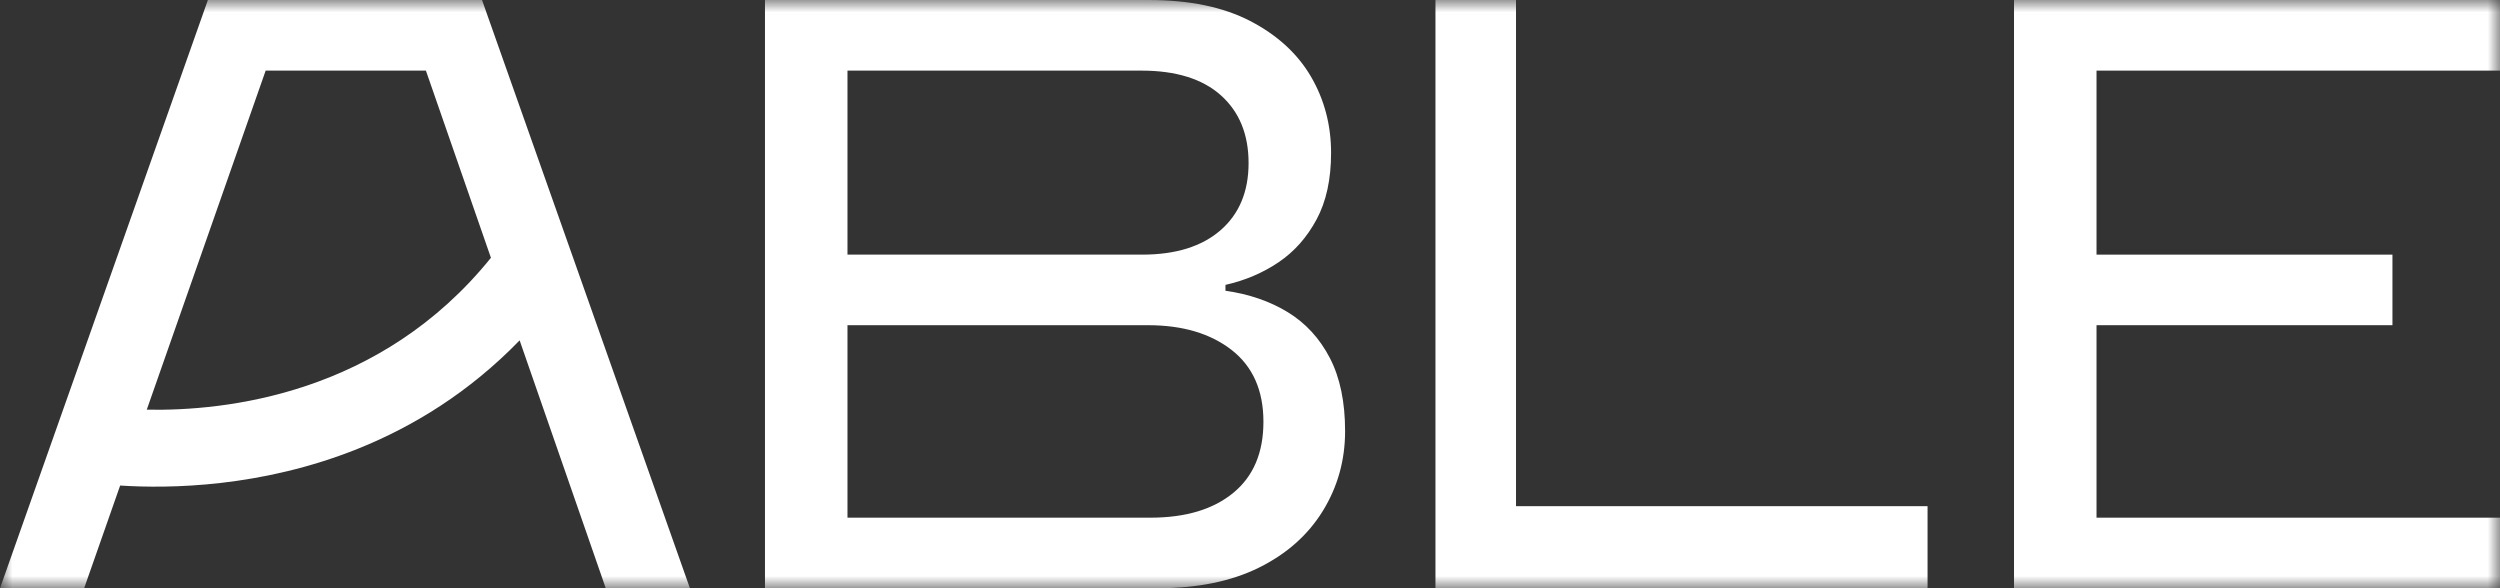 <svg width="102" height="24" viewBox="0 0 102 24" fill="none" xmlns="http://www.w3.org/2000/svg">
<rect x="0" y="0" width="102" height="24" fill="#333333" stroke="none"/>
<g clip-path="url(#clip0_4_51)">
<mask id="mask0_4_51" style="mask-type:luminance" maskUnits="userSpaceOnUse" x="0" y="0" width="102" height="24">
<path d="M102 0H0V24H102V0Z" fill="white"/>
</mask>
<g mask="url(#mask0_4_51)">
<path d="M58.567 0V20.652V24H61.853H78.644V20.652H61.853V0H58.567Z" fill="white"/>
</g>
<mask id="mask1_4_51" style="mask-type:luminance" maskUnits="userSpaceOnUse" x="0" y="0" width="102" height="24">
<path d="M102 0H0V24H102V0Z" fill="white"/>
</mask>
<g mask="url(#mask1_4_51)">
<path d="M8.482 0L0 24H3.433L4.902 19.81C6.918 19.941 10.677 19.889 14.62 18.302C16.851 17.404 19.139 16.012 21.201 13.887L24.715 24H28.149L19.666 0H8.482ZM5.988 16.715L10.839 2.881H17.377L20.03 10.518C15.534 16.09 9.221 16.777 5.988 16.715Z" fill="white"/>
<path d="M52.541 12.737C51.811 12.291 50.964 12 49.999 11.863V11.623C50.807 11.44 51.531 11.131 52.17 10.697C52.811 10.264 53.326 9.681 53.719 8.948C54.111 8.218 54.308 7.315 54.308 6.24C54.308 5.098 54.033 4.058 53.484 3.12C52.934 2.183 52.108 1.429 51.01 0.858C49.91 0.287 48.53 0 46.869 0H31.211V24H47.239C48.855 24 50.23 23.721 51.363 23.16C52.496 22.6 53.365 21.829 53.971 20.846C54.577 19.863 54.88 18.777 54.88 17.589C54.88 16.401 54.673 15.405 54.258 14.606C53.843 13.805 53.27 13.183 52.541 12.737ZM34.577 2.881H46.566C47.98 2.881 49.062 3.217 49.815 3.891C50.566 4.566 50.942 5.485 50.942 6.652C50.942 7.817 50.56 8.732 49.798 9.394C49.034 10.057 47.968 10.389 46.6 10.389H34.577V2.881ZM50.319 20.108C49.499 20.783 48.372 21.121 46.936 21.121H34.577V13.268H46.835C48.249 13.268 49.387 13.606 50.252 14.28C51.116 14.955 51.548 15.931 51.548 17.211C51.548 18.468 51.139 19.434 50.319 20.108Z" fill="white"/>
<path d="M102 2.881V0H82.172V24H102V21.121H85.538V13.268H97.612V10.389H85.538V2.881H102Z" fill="white"/>
</g>
</g>
<defs>
<clipPath id="clip0_4_51">
<rect width="102" height="24" fill="white"/>
</clipPath>
</defs>
</svg>
